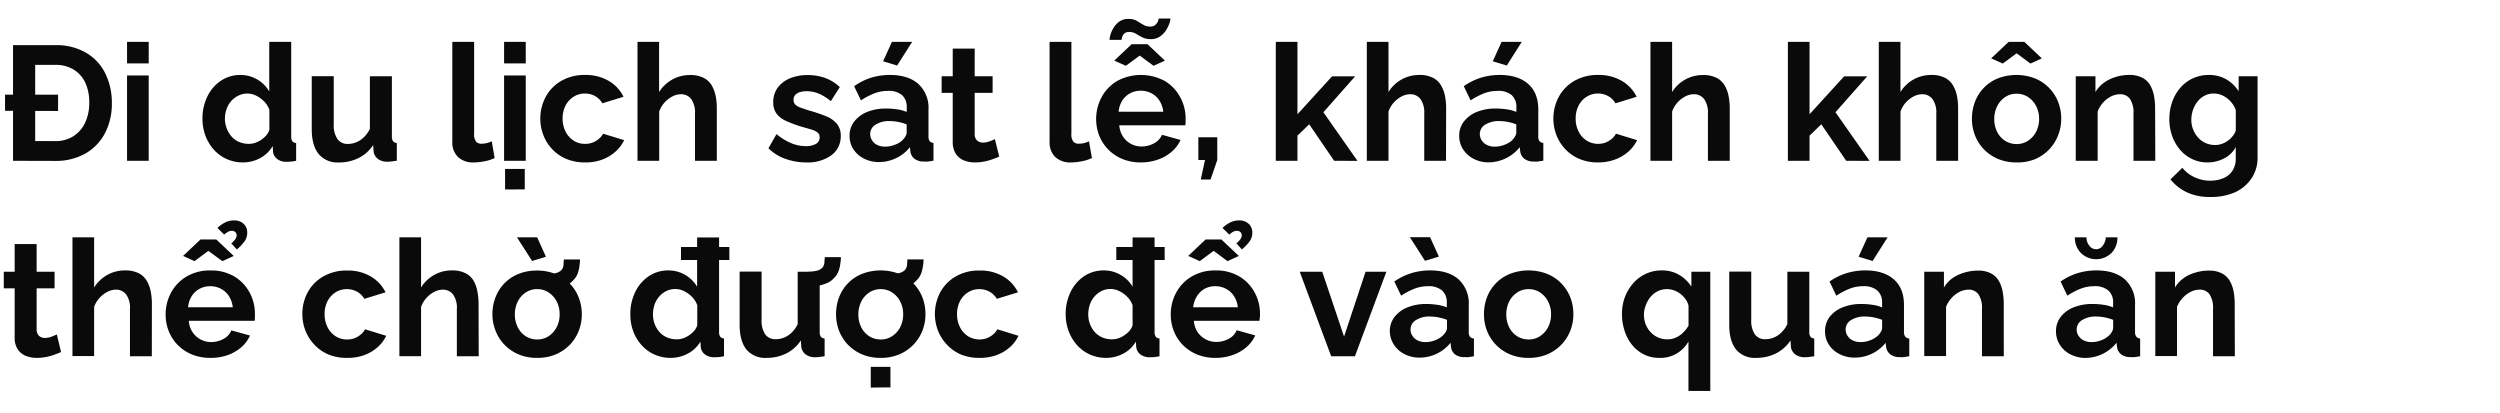 <svg xmlns="http://www.w3.org/2000/svg" viewBox="0 0 660 109"><defs><style>.a{fill:#0a0a0a;}</style></defs><title>Lifestyle</title><path class="a" d="M1.33,29.25V25h14v4.3Zm2.11,13.2V11.92H14.53A15.57,15.57,0,0,1,22.85,14a12.85,12.85,0,0,1,5,5.5,17.37,17.37,0,0,1,1.68,7.68,16.63,16.63,0,0,1-1.87,8.08,13.32,13.32,0,0,1-5.22,5.33,15.89,15.89,0,0,1-7.92,1.89Zm20.12-15.3a12.3,12.3,0,0,0-1-5.23,8.11,8.11,0,0,0-3.07-3.52,9,9,0,0,0-4.91-1.27H9.29V37.25h5.24a8.73,8.73,0,0,0,4.91-1.33,8.52,8.52,0,0,0,3.07-3.61A12.2,12.2,0,0,0,23.56,27.15Z"/><path class="a" d="M33.54,16.74V11.06h5.72v5.68Zm0,25.71V19.92h5.72V42.45Z"/><path class="a" d="M53.45,31.32a13.09,13.09,0,0,1,1.29-5.83,10.4,10.4,0,0,1,3.57-4.17,9.11,9.11,0,0,1,5.2-1.53,8.78,8.78,0,0,1,7.57,4.35V11.06h5.8V36a2.11,2.11,0,0,0,.3,1.29,1.48,1.48,0,0,0,1,.48v4.68a10.92,10.92,0,0,1-2.45.26A3.85,3.85,0,0,1,73.21,42a2.78,2.78,0,0,1-1.14-2L72,38.54a8.44,8.44,0,0,1-3.37,3.23,9.52,9.52,0,0,1-4.45,1.11A10.4,10.4,0,0,1,59.88,42a10,10,0,0,1-3.4-2.46,11.67,11.67,0,0,1-2.24-3.7A12.77,12.77,0,0,1,53.45,31.32Zm17.67,2.91V29a6,6,0,0,0-1.37-2.2,8,8,0,0,0-2.11-1.54,5.27,5.27,0,0,0-4.73,0A6.1,6.1,0,0,0,61,26.72a6.59,6.59,0,0,0-1.21,2.13,7.92,7.92,0,0,0-.41,2.55A7,7,0,0,0,59.9,34a6.61,6.61,0,0,0,1.29,2.1,5.41,5.41,0,0,0,2,1.4,6.42,6.42,0,0,0,2.49.48,5.37,5.37,0,0,0,1.68-.27,7.41,7.41,0,0,0,1.57-.78,7.24,7.24,0,0,0,1.35-1.18A4,4,0,0,0,71.12,34.23Z"/><path class="a" d="M82.3,34.11v-14h5.81v12.7a6.53,6.53,0,0,0,.94,3.85A3.25,3.25,0,0,0,91.85,38a6,6,0,0,0,2.21-.44,6.32,6.32,0,0,0,2-1.33A7.48,7.48,0,0,0,97.65,34V20.14h5.81V36a2.11,2.11,0,0,0,.3,1.28,1.45,1.45,0,0,0,1,.47v4.68c-.57.09-1.05.15-1.44.2a10.39,10.39,0,0,1-1,.06A4.05,4.05,0,0,1,99.82,42a3,3,0,0,1-1.18-1.92l-.13-1.79a9.76,9.76,0,0,1-3.85,3.43,11.51,11.51,0,0,1-5.22,1.17,6.46,6.46,0,0,1-5.31-2.23Q82.3,38.41,82.3,34.11Z"/><path class="a" d="M119.41,11.06h5.76v24.2a3.15,3.15,0,0,0,.52,2.14,1.8,1.8,0,0,0,1.37.54,6.61,6.61,0,0,0,1.49-.17,5.78,5.78,0,0,0,1.27-.48l.77,4.43a10.76,10.76,0,0,1-2.69.86,14.65,14.65,0,0,1-2.82.3,5.78,5.78,0,0,1-4.19-1.44,5.42,5.42,0,0,1-1.48-4.08Z"/><path class="a" d="M133.08,16.74V11.06h5.72v5.68Zm0,25.71V19.92h5.72V42.45Zm.26,7.57V44.6h5.2V50Z"/><path class="a" d="M154.54,42.88a12.73,12.73,0,0,1-5-.91,10.92,10.92,0,0,1-3.72-2.55,11.37,11.37,0,0,1-2.36-3.72,12.22,12.22,0,0,1,.6-10.12,10.74,10.74,0,0,1,4.09-4.21,12.17,12.17,0,0,1,6.32-1.58,11.85,11.85,0,0,1,6.27,1.59,9.81,9.81,0,0,1,3.87,4.17l-5.59,1.72a5.06,5.06,0,0,0-1.93-1.91,5.55,5.55,0,0,0-2.71-.67,5.45,5.45,0,0,0-2.92.83,5.92,5.92,0,0,0-2.13,2.3,7.27,7.27,0,0,0-.8,3.5,7.38,7.38,0,0,0,.8,3.46,6,6,0,0,0,2.13,2.36,5.43,5.43,0,0,0,3,.84,5.49,5.49,0,0,0,2-.34,5.92,5.92,0,0,0,1.66-1,4.09,4.09,0,0,0,1.09-1.35L164.77,37a9.36,9.36,0,0,1-2.25,3A11,11,0,0,1,159,42.13,12.7,12.7,0,0,1,154.54,42.88Z"/><path class="a" d="M189.24,42.45h-5.76V30a6.15,6.15,0,0,0-1-3.85,3.36,3.36,0,0,0-2.78-1.27,4.91,4.91,0,0,0-2.19.58,7.32,7.32,0,0,0-2.08,1.62,6.92,6.92,0,0,0-1.4,2.37v13H168.3V11.06H174V24.3A9.56,9.56,0,0,1,177.48,21a9.43,9.43,0,0,1,4.67-1.19,7.72,7.72,0,0,1,3.59.73,5.24,5.24,0,0,1,2.15,2,8.89,8.89,0,0,1,1.05,2.83,16.7,16.7,0,0,1,.3,3.17Z"/><path class="a" d="M212.89,42.88a16.35,16.35,0,0,1-5.53-.94,11.84,11.84,0,0,1-4.49-2.8L205,35.4a15,15,0,0,0,3.91,2.41,10.05,10.05,0,0,0,3.78.77,5.34,5.34,0,0,0,2.69-.58,1.86,1.86,0,0,0,1-1.74,1.53,1.53,0,0,0-.56-1.29,4.93,4.93,0,0,0-1.61-.77c-.7-.21-1.55-.46-2.56-.74a32.21,32.21,0,0,1-4.15-1.55A6.42,6.42,0,0,1,205,30a4.88,4.88,0,0,1-.86-3,6.33,6.33,0,0,1,1.14-3.8,7.56,7.56,0,0,1,3.18-2.49,12,12,0,0,1,4.79-.89,13.72,13.72,0,0,1,4.56.75A11.17,11.17,0,0,1,221.71,23l-2.37,3.7a13,13,0,0,0-3.22-2,8.48,8.48,0,0,0-3.14-.62,6.6,6.6,0,0,0-1.7.21A2.87,2.87,0,0,0,210,25a1.84,1.84,0,0,0-.5,1.38,1.69,1.69,0,0,0,.45,1.22,3.78,3.78,0,0,0,1.38.81c.62.22,1.37.48,2.26.76a40.69,40.69,0,0,1,4.56,1.54,7.18,7.18,0,0,1,2.81,2,4.91,4.91,0,0,1,1,3.22A6.12,6.12,0,0,1,219.47,41,10.64,10.64,0,0,1,212.89,42.88Z"/><path class="a" d="M224.28,35.87a6.08,6.08,0,0,1,1.23-3.78,8.16,8.16,0,0,1,3.4-2.53,13.08,13.08,0,0,1,5.05-.91,18.81,18.81,0,0,1,2.88.22,10.08,10.08,0,0,1,2.54.68V28.31a4.14,4.14,0,0,0-1.25-3.21A5.38,5.38,0,0,0,234.39,24a9.88,9.88,0,0,0-3.57.65,19.46,19.46,0,0,0-3.53,1.85l-1.8-3.74A16.41,16.41,0,0,1,230,20.5a17.08,17.08,0,0,1,4.93-.71q4.81,0,7.5,2.36a8.54,8.54,0,0,1,2.69,6.8V36a2,2,0,0,0,.32,1.27,1.57,1.57,0,0,0,1,.47v4.68l-1.39.22a4.39,4.39,0,0,1-1.06,0,3.93,3.93,0,0,1-2.6-.75,3,3,0,0,1-1.05-1.87l-.13-1.16a10.25,10.25,0,0,1-3.7,2.92,10.35,10.35,0,0,1-4.47,1,8.57,8.57,0,0,1-4-.93,7.23,7.23,0,0,1-2.8-2.53A6.5,6.5,0,0,1,224.28,35.87Zm14,1.08a3.58,3.58,0,0,0,.78-1,2,2,0,0,0,.3-.93V32.84a12.73,12.73,0,0,0-4.52-.88,6.64,6.64,0,0,0-3.67.94,2.86,2.86,0,0,0-1.44,2.5,3,3,0,0,0,.47,1.61,3.32,3.32,0,0,0,1.35,1.24,4.61,4.61,0,0,0,2.17.46,6.64,6.64,0,0,0,2.54-.5A6.06,6.06,0,0,0,238.3,37ZM236.84,17.3l-3.7-1.12,2.32-5.12h5.34Z"/><path class="a" d="M263.8,41.34c-.51.23-1.11.46-1.78.7a15,15,0,0,1-2.2.61,12.71,12.71,0,0,1-2.38.23,7.67,7.67,0,0,1-3-.55,4.6,4.6,0,0,1-2.13-1.77,5.71,5.71,0,0,1-.79-3.17V24.52h-2.93V20.14h2.93V12.83h5.8v7.31h4.73v4.38h-4.73V35.43a2.23,2.23,0,0,0,.65,1.68,2.25,2.25,0,0,0,1.54.53,4.73,4.73,0,0,0,1.72-.33,15,15,0,0,0,1.42-.58Z"/><path class="a" d="M277.09,11.06h5.76v24.2a3.15,3.15,0,0,0,.52,2.14,1.8,1.8,0,0,0,1.37.54,6.45,6.45,0,0,0,1.48-.17,5.42,5.42,0,0,0,1.27-.48l.78,4.43a10.89,10.89,0,0,1-2.69.86,14.73,14.73,0,0,1-2.82.3,5.78,5.78,0,0,1-4.19-1.44,5.42,5.42,0,0,1-1.48-4.08Z"/><path class="a" d="M301.21,42.88a12.58,12.58,0,0,1-4.9-.91,11.09,11.09,0,0,1-6.11-6.14,12.25,12.25,0,0,1,.63-10.19,11,11,0,0,1,4.08-4.25,13.24,13.24,0,0,1,12.62,0,11,11,0,0,1,4,4.19A11.64,11.64,0,0,1,313,31.25c0,.37,0,.72,0,1s-.06.61-.09.83H295.49a6.1,6.1,0,0,0,1,3A5.73,5.73,0,0,0,298.61,38a6,6,0,0,0,2.77.67,6.71,6.71,0,0,0,3.29-.84,4.45,4.45,0,0,0,2.09-2.25l4.9,1.37a9.08,9.08,0,0,1-2.28,3.06,11,11,0,0,1-3.57,2.08A13.41,13.41,0,0,1,301.21,42.88Zm2.58-32.55a4.71,4.71,0,0,1-2.21-.47c-.62-.32-1.19-.63-1.7-.95a3.29,3.29,0,0,0-1.72-.47,1.85,1.85,0,0,0-1.38.45,2.2,2.2,0,0,0-.56,1,4.83,4.83,0,0,0-.13.64h-3.18a5.64,5.64,0,0,1,.24-1.31A6.86,6.86,0,0,1,294,7.32a5.43,5.43,0,0,1,1.57-1.67A4,4,0,0,1,297.94,5a4.23,4.23,0,0,1,2.19.51l1.66,1a3.39,3.39,0,0,0,1.83.5,1.93,1.93,0,0,0,1.48-.52,2.56,2.56,0,0,0,.65-1,3.82,3.82,0,0,0,.15-.6H309A4.89,4.89,0,0,1,308.78,6a8.54,8.54,0,0,1-.86,1.85,5.9,5.9,0,0,1-1.61,1.74A4.2,4.2,0,0,1,303.79,10.33ZM294.16,16l4.6-4.34h4.17l4.6,4.34-3,1.37-3.65-2.7-3.66,2.7Zm1.16,13.5H307.1a6.52,6.52,0,0,0-1-2.92,5.51,5.51,0,0,0-2.08-1.93,5.9,5.9,0,0,0-2.88-.7,5.7,5.7,0,0,0-2.82.7,5.53,5.53,0,0,0-2.06,1.93A6.52,6.52,0,0,0,295.32,29.51Z"/><path class="a" d="M317,47.4l1.12-5.16h-1.76v-6h5v6l-1.77,5.16Z"/><path class="a" d="M352.21,42.45l-6.58-9.64-3.1,3v6.65h-5.72V11.06h5.72v19.1l9.12-10h6.1l-8.38,9.47,9,12.84Z"/><path class="a" d="M381.75,42.45H376V30a6.08,6.08,0,0,0-1-3.85,3.32,3.32,0,0,0-2.77-1.27,4.85,4.85,0,0,0-2.19.58,7.36,7.36,0,0,0-2.09,1.62,7.06,7.06,0,0,0-1.39,2.37v13h-5.72V11.06h5.72V24.3a9.43,9.43,0,0,1,8.12-4.51,7.69,7.69,0,0,1,3.59.73,5.18,5.18,0,0,1,2.15,2,8.91,8.91,0,0,1,1.06,2.83,16.7,16.7,0,0,1,.3,3.17Z"/><path class="a" d="M385.23,35.87a6.08,6.08,0,0,1,1.23-3.78,8.13,8.13,0,0,1,3.39-2.53,13.13,13.13,0,0,1,5.06-.91,19,19,0,0,1,2.88.22,9.88,9.88,0,0,1,2.53.68V28.31a4.13,4.13,0,0,0-1.24-3.21A5.41,5.41,0,0,0,395.33,24a9.78,9.78,0,0,0-3.56.65,19.14,19.14,0,0,0-3.53,1.85l-1.81-3.74A16.6,16.6,0,0,1,391,20.5a17,17,0,0,1,4.92-.71c3.21,0,5.72.79,7.51,2.36s2.68,3.83,2.68,6.8V36a1.93,1.93,0,0,0,.33,1.27,1.52,1.52,0,0,0,1,.47v4.68l-1.4.22a4.29,4.29,0,0,1-1.05,0,3.92,3.92,0,0,1-2.6-.75,3,3,0,0,1-1.05-1.87l-.13-1.16a10.62,10.62,0,0,1-8.17,4,8.54,8.54,0,0,1-4-.93,7.16,7.16,0,0,1-2.8-2.53A6.5,6.5,0,0,1,385.23,35.87Zm14,1.08a3.74,3.74,0,0,0,.77-1,2,2,0,0,0,.3-.93V32.84a12.11,12.11,0,0,0-2.23-.65,12.58,12.58,0,0,0-2.28-.23,6.68,6.68,0,0,0-3.68.94,2.88,2.88,0,0,0-1.44,2.5,3.07,3.07,0,0,0,.47,1.61,3.41,3.41,0,0,0,1.36,1.24,4.61,4.61,0,0,0,2.17.46,6.64,6.64,0,0,0,2.54-.5A6.17,6.17,0,0,0,399.25,37ZM397.79,17.3l-3.7-1.12,2.32-5.12h5.33Z"/><path class="a" d="M422,42.88a12.65,12.65,0,0,1-5-.91,10.82,10.82,0,0,1-3.72-2.55,11.4,11.4,0,0,1-2.37-3.72,12.22,12.22,0,0,1,.6-10.12,10.74,10.74,0,0,1,4.09-4.21,12.2,12.2,0,0,1,6.32-1.58,11.91,11.91,0,0,1,6.28,1.59,9.81,9.81,0,0,1,3.87,4.17l-5.59,1.72a5.15,5.15,0,0,0-1.94-1.91,5.53,5.53,0,0,0-2.71-.67,5.45,5.45,0,0,0-2.92.83,5.92,5.92,0,0,0-2.13,2.3,7.27,7.27,0,0,0-.8,3.5,7.38,7.38,0,0,0,.8,3.46,6,6,0,0,0,2.13,2.36,5.75,5.75,0,0,0,4.94.5,5.65,5.65,0,0,0,1.66-1,4.12,4.12,0,0,0,1.1-1.35L432.19,37a9.39,9.39,0,0,1-2.26,3,11,11,0,0,1-3.48,2.08A12.79,12.79,0,0,1,422,42.88Z"/><path class="a" d="M456.65,42.45h-5.76V30a6.15,6.15,0,0,0-1-3.85,3.34,3.34,0,0,0-2.77-1.27,4.92,4.92,0,0,0-2.2.58,7.32,7.32,0,0,0-2.08,1.62,7.08,7.08,0,0,0-1.4,2.37v13h-5.72V11.06h5.72V24.3A9.56,9.56,0,0,1,444.89,21a9.46,9.46,0,0,1,4.67-1.19,7.69,7.69,0,0,1,3.59.73,5.18,5.18,0,0,1,2.15,2,8.89,8.89,0,0,1,1.05,2.83,16.7,16.7,0,0,1,.3,3.17Z"/><path class="a" d="M487.4,42.45l-6.58-9.64-3.1,3v6.65H472V11.06h5.72v19.1l9.12-10h6.1l-8.38,9.47,9,12.84Z"/><path class="a" d="M516.94,42.45h-5.76V30a6.15,6.15,0,0,0-1-3.85,3.36,3.36,0,0,0-2.78-1.27,4.85,4.85,0,0,0-2.19.58,7.36,7.36,0,0,0-2.09,1.62,7.06,7.06,0,0,0-1.39,2.37v13H496V11.06h5.72V24.3a9.43,9.43,0,0,1,8.12-4.51,7.69,7.69,0,0,1,3.59.73,5.18,5.18,0,0,1,2.15,2,8.91,8.91,0,0,1,1.06,2.83,16.7,16.7,0,0,1,.3,3.17Z"/><path class="a" d="M532.38,42.88a12.42,12.42,0,0,1-4.93-.93,11.4,11.4,0,0,1-3.72-2.55,11.08,11.08,0,0,1-2.34-3.68,12,12,0,0,1-.8-4.36,12.44,12.44,0,0,1,.8-4.47,10.75,10.75,0,0,1,6-6.18,13.7,13.7,0,0,1,9.87,0,11,11,0,0,1,6.08,6.18,12,12,0,0,1,.82,4.47,11.65,11.65,0,0,1-.82,4.36A11.19,11.19,0,0,1,537.3,42,12.4,12.4,0,0,1,532.38,42.88Zm-6.71-27.47,4.6-4.35h4.17l4.6,4.35-3,1.37-3.65-2.71-3.66,2.71Zm.81,16a7.42,7.42,0,0,0,.78,3.42,5.74,5.74,0,0,0,2.13,2.36,5.56,5.56,0,0,0,3,.84,5.39,5.39,0,0,0,3-.86,6.32,6.32,0,0,0,2.13-2.36,7.25,7.25,0,0,0,.8-3.44,7.14,7.14,0,0,0-.8-3.4,6.24,6.24,0,0,0-2.13-2.36,5.38,5.38,0,0,0-3-.87,5.32,5.32,0,0,0-3,.87,6.09,6.09,0,0,0-2.1,2.36A7.36,7.36,0,0,0,526.48,31.36Z"/><path class="a" d="M569,42.45h-5.76V30a6.47,6.47,0,0,0-.93-3.89,3.11,3.11,0,0,0-2.64-1.23,5.26,5.26,0,0,0-2.35.58,7.13,7.13,0,0,0-2.1,1.62,7.53,7.53,0,0,0-1.44,2.37v13H548V20.14h5.2V24.3a8.06,8.06,0,0,1,2.19-2.42,10.21,10.21,0,0,1,3.06-1.53,11.89,11.89,0,0,1,3.69-.56,7.07,7.07,0,0,1,3.46.75,5,5,0,0,1,2.07,2,9.25,9.25,0,0,1,1,2.82,18.3,18.3,0,0,1,.28,3.13Z"/><path class="a" d="M582.81,42.88a9.3,9.3,0,0,1-4.1-.9,9.63,9.63,0,0,1-3.21-2.48,11.51,11.51,0,0,1-2.06-3.64,13,13,0,0,1-.73-4.39,13.56,13.56,0,0,1,.75-4.57,11.6,11.6,0,0,1,2.15-3.73,9.71,9.71,0,0,1,3.31-2.49,10,10,0,0,1,4.24-.89,9,9,0,0,1,4.6,1.16A9.81,9.81,0,0,1,591,24.09V20.14h5V41.45a9.79,9.79,0,0,1-1.64,5.7A10.45,10.45,0,0,1,590,50.78,15.53,15.53,0,0,1,583.54,52a14.26,14.26,0,0,1-6.19-1.22A12.54,12.54,0,0,1,573,47.36l3.14-3.06a9,9,0,0,0,3.24,2.5,9.84,9.84,0,0,0,4.15.9,8.81,8.81,0,0,0,3.36-.63,5.3,5.3,0,0,0,2.45-1.94,6,6,0,0,0,.9-3.45V38.84a7.22,7.22,0,0,1-3.12,3A9.31,9.31,0,0,1,582.81,42.88Zm1.94-4.6a5.4,5.4,0,0,0,1.83-.3,6.29,6.29,0,0,0,1.56-.82,5.79,5.79,0,0,0,1.29-1.23,4.67,4.67,0,0,0,.82-1.49V29.09a6.44,6.44,0,0,0-1.4-2.32,6.58,6.58,0,0,0-2.06-1.54,5.5,5.5,0,0,0-2.39-.54,5.07,5.07,0,0,0-2.38.57,5.48,5.48,0,0,0-1.87,1.55,7.68,7.68,0,0,0-1.21,2.24,8.13,8.13,0,0,0-.43,2.59,6.79,6.79,0,0,0,.5,2.59,7.16,7.16,0,0,0,1.33,2.13,5.69,5.69,0,0,0,2,1.43A6.07,6.07,0,0,0,584.75,38.28Z"/><path class="a" d="M16.12,92.94c-.51.23-1.11.46-1.78.71a15.79,15.79,0,0,1-2.19.6,12.82,12.82,0,0,1-2.39.23,7.67,7.67,0,0,1-3-.55,4.63,4.63,0,0,1-2.12-1.77A5.62,5.62,0,0,1,3.87,89V76.12H1V71.74H3.87V64.43h5.8v7.31h4.74v4.38H9.67V87a2.26,2.26,0,0,0,.65,1.68,2.28,2.28,0,0,0,1.55.53,5,5,0,0,0,1.72-.32c.57-.22,1-.41,1.42-.59Z"/><path class="a" d="M40.08,94.05H34.31V81.59a6.09,6.09,0,0,0-1-3.85,3.32,3.32,0,0,0-2.77-1.27,4.85,4.85,0,0,0-2.19.58,7.36,7.36,0,0,0-2.09,1.62A7.08,7.08,0,0,0,24.85,81v13H19.13V62.66h5.72V75.9a9.59,9.59,0,0,1,3.47-3.32A9.39,9.39,0,0,1,33,71.39a7.69,7.69,0,0,1,3.59.73,5.18,5.18,0,0,1,2.15,2,8.89,8.89,0,0,1,1.05,2.83,16.7,16.7,0,0,1,.31,3.17Z"/><path class="a" d="M55.56,94.48a12.67,12.67,0,0,1-4.91-.91,11.14,11.14,0,0,1-3.74-2.51,11,11,0,0,1-2.36-3.63,11.64,11.64,0,0,1-.82-4.38,12,12,0,0,1,1.44-5.81A11,11,0,0,1,49.26,73a12,12,0,0,1,6.34-1.6A11.91,11.91,0,0,1,61.88,73a11.07,11.07,0,0,1,4,4.2,11.68,11.68,0,0,1,1.42,5.66c0,.37,0,.72,0,1s-.05.61-.08.83H49.84a6.1,6.1,0,0,0,1,3A5.8,5.8,0,0,0,53,89.64a6,6,0,0,0,2.78.67A6.74,6.74,0,0,0,59,89.47a4.39,4.39,0,0,0,2.08-2.25L66,88.59a8.92,8.92,0,0,1-2.27,3.06,11.26,11.26,0,0,1-3.57,2.08A13.41,13.41,0,0,1,55.56,94.48ZM48.33,67.57l4.6-4.35H57.1l4.6,4.35-3,1.37L55,66.23l-3.66,2.71Zm1.33,13.54H61.45a6.65,6.65,0,0,0-1-2.92,5.53,5.53,0,0,0-2.09-1.93,5.9,5.9,0,0,0-2.88-.7,5.66,5.66,0,0,0-2.81.7,5.55,5.55,0,0,0-2.07,1.93A6.65,6.65,0,0,0,49.66,81.11Zm9.51-19.18L57.4,60.17a8.77,8.77,0,0,1,2.11-1.48,5.11,5.11,0,0,1,2.24-.5,3.5,3.5,0,0,1,2.6.93,3.08,3.08,0,0,1,.92,2.25,4,4,0,0,1-.66,2.28,11.74,11.74,0,0,1-2.09,2.2l-1.46-1.6a5.41,5.41,0,0,0,1.07-1.11,1.88,1.88,0,0,0,.35-1,1.18,1.18,0,0,0-.35-.86,1.25,1.25,0,0,0-.9-.34,2,2,0,0,0-1,.24A7.09,7.09,0,0,0,59.17,61.93Z"/><path class="a" d="M91.67,94.48a12.68,12.68,0,0,1-5-.91A10.82,10.82,0,0,1,83,91a11.56,11.56,0,0,1-2.37-3.72,12,12,0,0,1-.81-4.38,11.85,11.85,0,0,1,1.42-5.74A10.65,10.65,0,0,1,85.31,73a12.2,12.2,0,0,1,6.32-1.58A11.89,11.89,0,0,1,97.91,73a9.81,9.81,0,0,1,3.87,4.17l-5.59,1.72A5.08,5.08,0,0,0,94.25,77a5.51,5.51,0,0,0-2.7-.67,5.45,5.45,0,0,0-2.93.83,5.92,5.92,0,0,0-2.13,2.3,7.26,7.26,0,0,0-.79,3.5,7.38,7.38,0,0,0,.79,3.46,6,6,0,0,0,2.13,2.36,5.46,5.46,0,0,0,3,.84,5.57,5.57,0,0,0,2-.34,5.73,5.73,0,0,0,1.65-1,4.12,4.12,0,0,0,1.1-1.35l5.59,1.72a9.39,9.39,0,0,1-2.26,3,11,11,0,0,1-3.48,2.08A12.76,12.76,0,0,1,91.67,94.48Z"/><path class="a" d="M126.38,94.05h-5.77V81.59a6.09,6.09,0,0,0-1-3.85,3.34,3.34,0,0,0-2.77-1.27,4.85,4.85,0,0,0-2.19.58,7.36,7.36,0,0,0-2.09,1.62,7.08,7.08,0,0,0-1.4,2.37v13h-5.72V62.66h5.72V75.9a9.59,9.59,0,0,1,3.47-3.32,9.39,9.39,0,0,1,4.66-1.19,7.69,7.69,0,0,1,3.59.73,5.18,5.18,0,0,1,2.15,2,8.89,8.89,0,0,1,1,2.83,16.7,16.7,0,0,1,.31,3.17Z"/><path class="a" d="M141.81,94.48a12.4,12.4,0,0,1-4.92-.93A11.4,11.4,0,0,1,133.17,91a11.08,11.08,0,0,1-2.34-3.68A11.84,11.84,0,0,1,130,83a12.23,12.23,0,0,1,.8-4.47,10.75,10.75,0,0,1,6-6.18,12.59,12.59,0,0,1,4.9-.92,12.73,12.73,0,0,1,5,.92,11.21,11.21,0,0,1,3.72,2.51,11,11,0,0,1,2.36,3.67,12.24,12.24,0,0,1,.82,4.47,11.85,11.85,0,0,1-.82,4.36A11.3,11.3,0,0,1,150.46,91a11.62,11.62,0,0,1-3.72,2.55A12.42,12.42,0,0,1,141.81,94.48ZM135.92,83a7.42,7.42,0,0,0,.78,3.42,5.79,5.79,0,0,0,2.12,2.36,5.58,5.58,0,0,0,3,.84,5.4,5.4,0,0,0,3-.86,6.32,6.32,0,0,0,2.13-2.36,7.24,7.24,0,0,0,.79-3.44,7.14,7.14,0,0,0-.79-3.4,6.24,6.24,0,0,0-2.13-2.36,5.38,5.38,0,0,0-3-.87,5.32,5.32,0,0,0-3,.87,6,6,0,0,0-2.1,2.36A7.36,7.36,0,0,0,135.92,83Zm.56-20.34h5.33l2.32,5.12-3.65,1.12Zm7.78,13.67.09-4a9.73,9.73,0,0,0,2.41-.24,3.15,3.15,0,0,0,1.42-.75,2.38,2.38,0,0,0,.58-1.31c0-.47.07-1,.1-1.53h4.26c0,.63-.08,1.27-.17,1.92a8.8,8.8,0,0,1-.49,1.91,5,5,0,0,1-1.23,1.76,4.59,4.59,0,0,1-1.7,1.23,10.33,10.33,0,0,1-2.45.73A16.1,16.1,0,0,1,144.26,76.29Z"/><path class="a" d="M166.41,82.92a13.09,13.09,0,0,1,1.29-5.83,10.4,10.4,0,0,1,3.57-4.17,9.11,9.11,0,0,1,5.2-1.53,8.77,8.77,0,0,1,7.57,4.3v-13h5.8V87.6a2.11,2.11,0,0,0,.3,1.29,1.48,1.48,0,0,0,1,.48v4.68a10.81,10.81,0,0,1-2.45.26,3.89,3.89,0,0,1-2.55-.72,2.74,2.74,0,0,1-1.14-2l-.09-1.4a8.37,8.37,0,0,1-3.38,3.19,9.57,9.57,0,0,1-4.45,1.1,10.38,10.38,0,0,1-4.27-.87,10,10,0,0,1-3.4-2.46,11.67,11.67,0,0,1-2.24-3.7A12.77,12.77,0,0,1,166.41,82.92Zm17.67,2.93V80.58a6.06,6.06,0,0,0-1.38-2.19,7.75,7.75,0,0,0-2.1-1.53,5.27,5.27,0,0,0-4.73,0A6.1,6.1,0,0,0,174,78.32a6.41,6.41,0,0,0-1.21,2.13,7.92,7.92,0,0,0-.41,2.55,7,7,0,0,0,.48,2.6,6.61,6.61,0,0,0,1.29,2.1,5.45,5.45,0,0,0,2,1.4,6.51,6.51,0,0,0,2.5.48,5.37,5.37,0,0,0,1.68-.27,6.57,6.57,0,0,0,1.57-.78,6.84,6.84,0,0,0,1.35-1.17A4,4,0,0,0,184.08,85.85Zm-4.3-17.21V65.2h12.77v3.44Z"/><path class="a" d="M195.26,85.71v-14h5.8v12.7a6.52,6.52,0,0,0,.95,3.85,3.25,3.25,0,0,0,2.8,1.29,6,6,0,0,0,2.21-.44,6.32,6.32,0,0,0,2-1.33,7.48,7.48,0,0,0,1.57-2.23V71.74h5.81V87.62a2.11,2.11,0,0,0,.3,1.28,1.45,1.45,0,0,0,1,.47v4.68l-1.44.2a10.42,10.42,0,0,1-1.06.06,4,4,0,0,1-2.47-.72,3,3,0,0,1-1.18-1.92l-.13-1.79a9.83,9.83,0,0,1-3.85,3.43,11.51,11.51,0,0,1-5.22,1.17,6.45,6.45,0,0,1-5.31-2.23Q195.26,90,195.26,85.71Zm17.89-10,.08-4a9.68,9.68,0,0,0,2.41-.24,3.1,3.1,0,0,0,1.42-.75,2.32,2.32,0,0,0,.58-1.31c0-.48.08-1,.11-1.53H222c0,.63-.09,1.27-.18,1.91a8.21,8.21,0,0,1-.49,1.92,4.82,4.82,0,0,1-1.23,1.76,4.54,4.54,0,0,1-1.69,1.23,10.41,10.41,0,0,1-2.46.73A17.1,17.1,0,0,1,213.15,75.69Z"/><path class="a" d="M232.5,94.48a12.42,12.42,0,0,1-4.93-.93A11.62,11.62,0,0,1,223.85,91a11.08,11.08,0,0,1-2.34-3.68,12,12,0,0,1-.79-4.36,12.44,12.44,0,0,1,.79-4.47,11,11,0,0,1,2.32-3.67,10.81,10.81,0,0,1,3.72-2.51,13.7,13.7,0,0,1,9.87,0,11,11,0,0,1,3.72,2.51,11.14,11.14,0,0,1,2.37,3.67,12.24,12.24,0,0,1,.81,4.47,11.85,11.85,0,0,1-.81,4.36,11.25,11.25,0,0,1-6.09,6.23A12.4,12.4,0,0,1,232.5,94.48ZM226.61,83a7.54,7.54,0,0,0,.77,3.42,5.88,5.88,0,0,0,2.13,2.36,5.56,5.56,0,0,0,3,.84,5.34,5.34,0,0,0,3-.86,6.32,6.32,0,0,0,2.13-2.36,7.25,7.25,0,0,0,.8-3.44,7.14,7.14,0,0,0-.8-3.4,6.24,6.24,0,0,0-2.13-2.36,5.56,5.56,0,0,0-6,0,6.11,6.11,0,0,0-2.11,2.36A7.48,7.48,0,0,0,226.61,83Zm3.27,19.31V96.85h5.2v5.42Zm5.07-26,.09-4a9.65,9.65,0,0,0,2.4-.24,3.1,3.1,0,0,0,1.42-.75,2.25,2.25,0,0,0,.58-1.31c.05-.47.08-1,.11-1.53h4.26q0,.94-.18,1.92a8.26,8.26,0,0,1-.49,1.91,4.79,4.79,0,0,1-1.22,1.76,4.67,4.67,0,0,1-1.7,1.23,10.33,10.33,0,0,1-2.45.73A16.26,16.26,0,0,1,235,76.29Z"/><path class="a" d="M258.64,94.48a12.73,12.73,0,0,1-5-.91A10.88,10.88,0,0,1,250,91a11.24,11.24,0,0,1-2.37-3.72,12.22,12.22,0,0,1,.6-10.12A10.74,10.74,0,0,1,252.28,73a12.17,12.17,0,0,1,6.32-1.58A11.91,11.91,0,0,1,264.88,73a9.87,9.87,0,0,1,3.87,4.17l-5.59,1.72A5.15,5.15,0,0,0,261.22,77a5.53,5.53,0,0,0-2.71-.67,5.45,5.45,0,0,0-2.92.83,5.92,5.92,0,0,0-2.13,2.3,7.27,7.27,0,0,0-.8,3.5,7.38,7.38,0,0,0,.8,3.46,6,6,0,0,0,2.13,2.36,5.75,5.75,0,0,0,4.94.5,5.65,5.65,0,0,0,1.66-1,4.12,4.12,0,0,0,1.1-1.35l5.59,1.72a9.39,9.39,0,0,1-2.26,3,11,11,0,0,1-3.49,2.08A12.7,12.7,0,0,1,258.64,94.48Z"/><path class="a" d="M281.34,82.92a13.09,13.09,0,0,1,1.29-5.83,10.48,10.48,0,0,1,3.57-4.17,9.14,9.14,0,0,1,5.21-1.53,8.61,8.61,0,0,1,4.47,1.21A8.47,8.47,0,0,1,299,75.69v-13h5.81V87.6a2.11,2.11,0,0,0,.3,1.29,1.46,1.46,0,0,0,1,.48v4.68a10.86,10.86,0,0,1-2.45.26,3.94,3.94,0,0,1-2.56-.72,2.81,2.81,0,0,1-1.14-2l-.08-1.4a8.37,8.37,0,0,1-3.38,3.19,9.6,9.6,0,0,1-4.45,1.1,10.43,10.43,0,0,1-4.28-.87,10.05,10.05,0,0,1-3.39-2.46,11.67,11.67,0,0,1-2.24-3.7A12.77,12.77,0,0,1,281.34,82.92ZM299,85.85V80.58a6.06,6.06,0,0,0-1.38-2.19,7.64,7.64,0,0,0-2.11-1.53,5.19,5.19,0,0,0-2.32-.57,5.31,5.31,0,0,0-2.41.55,6.22,6.22,0,0,0-1.87,1.48,6.39,6.39,0,0,0-1.2,2.13,7.92,7.92,0,0,0-.41,2.55,7.19,7.19,0,0,0,.47,2.6,7,7,0,0,0,1.29,2.1,5.58,5.58,0,0,0,2,1.4,6.51,6.51,0,0,0,2.5.48,5.26,5.26,0,0,0,1.67-.27,6.22,6.22,0,0,0,1.57-.78,6.9,6.9,0,0,0,1.36-1.17A4,4,0,0,0,299,85.85Zm-4.3-17.21V65.2h12.77v3.44Z"/><path class="a" d="M320.9,94.48a12.62,12.62,0,0,1-4.9-.91,11.14,11.14,0,0,1-3.74-2.51,11,11,0,0,1-2.36-3.63,11.64,11.64,0,0,1-.82-4.38,12,12,0,0,1,1.44-5.81A11,11,0,0,1,314.6,73a12,12,0,0,1,6.35-1.6,11.85,11.85,0,0,1,6.27,1.6,11,11,0,0,1,4,4.2,11.68,11.68,0,0,1,1.42,5.66c0,.37,0,.72-.05,1s-.06.61-.08.83H315.18a6.1,6.1,0,0,0,1,3,5.8,5.8,0,0,0,2.15,1.91,6,6,0,0,0,2.78.67,6.74,6.74,0,0,0,3.29-.84,4.39,4.39,0,0,0,2.08-2.25l4.9,1.37a8.83,8.83,0,0,1-2.28,3.06,11,11,0,0,1-3.57,2.08A13.37,13.37,0,0,1,320.9,94.48Zm-7.22-26.91,4.6-4.35h4.17l4.6,4.35-3,1.37-3.65-2.71-3.66,2.71ZM315,81.11h11.78a6.52,6.52,0,0,0-1-2.92,5.53,5.53,0,0,0-2.09-1.93,5.9,5.9,0,0,0-2.88-.7,5.73,5.73,0,0,0-2.82.7A5.6,5.6,0,0,0,316,78.19,6.65,6.65,0,0,0,315,81.11Zm9.51-19.18-1.77-1.76a8.77,8.77,0,0,1,2.11-1.48,5.11,5.11,0,0,1,2.24-.5,3.52,3.52,0,0,1,2.6.93,3.08,3.08,0,0,1,.92,2.25,4,4,0,0,1-.66,2.28,11.74,11.74,0,0,1-2.09,2.2l-1.46-1.6a5.41,5.41,0,0,0,1.07-1.11,1.88,1.88,0,0,0,.35-1,1.18,1.18,0,0,0-.35-.86,1.25,1.25,0,0,0-.9-.34,2,2,0,0,0-1,.24A7.09,7.09,0,0,0,324.52,61.93Z"/><path class="a" d="M351.43,94.05l-8.3-22.31h5.94l5.76,17.12,5.68-17.12H366l-8.3,22.31Z"/><path class="a" d="M366.91,87.47a6.08,6.08,0,0,1,1.23-3.78,8.16,8.16,0,0,1,3.4-2.53,13.08,13.08,0,0,1,5-.91,18.81,18.81,0,0,1,2.88.22,10.08,10.08,0,0,1,2.54.68V79.91a4.14,4.14,0,0,0-1.25-3.21A5.38,5.38,0,0,0,377,75.56a9.88,9.88,0,0,0-3.57.65,19.46,19.46,0,0,0-3.53,1.85l-1.8-3.74a16.41,16.41,0,0,1,4.53-2.22,17.08,17.08,0,0,1,4.93-.71q4.82,0,7.5,2.36a8.54,8.54,0,0,1,2.69,6.8v7.08a2,2,0,0,0,.32,1.27,1.57,1.57,0,0,0,1.05.47v4.68l-1.39.22a4.39,4.39,0,0,1-1.06,0,3.93,3.93,0,0,1-2.6-.75,3,3,0,0,1-1-1.87l-.13-1.16a10.25,10.25,0,0,1-3.7,2.92,10.35,10.35,0,0,1-4.47,1,8.57,8.57,0,0,1-4-.93,7.23,7.23,0,0,1-2.8-2.53A6.5,6.5,0,0,1,366.91,87.47Zm5.29-24.85h5.34l2.32,5.12-3.66,1.12Zm8.73,25.93a3.78,3.78,0,0,0,.78-1,2,2,0,0,0,.3-.93V84.44a12.73,12.73,0,0,0-4.52-.88,6.64,6.64,0,0,0-3.67.94,2.86,2.86,0,0,0-1.44,2.5,3,3,0,0,0,.47,1.61,3.32,3.32,0,0,0,1.35,1.24,4.61,4.61,0,0,0,2.17.46,6.64,6.64,0,0,0,2.54-.5A6.06,6.06,0,0,0,380.93,88.55Z"/><path class="a" d="M403.55,94.48a12.33,12.33,0,0,1-4.92-.93A11.4,11.4,0,0,1,394.91,91a11,11,0,0,1-2.35-3.68,12,12,0,0,1-.79-4.36,12.44,12.44,0,0,1,.79-4.47,11,11,0,0,1,2.32-3.67,10.81,10.81,0,0,1,3.72-2.51,13.7,13.7,0,0,1,9.87,0,11,11,0,0,1,3.72,2.51,11.14,11.14,0,0,1,2.37,3.67,12.24,12.24,0,0,1,.81,4.47,11.85,11.85,0,0,1-.81,4.36,11.25,11.25,0,0,1-6.09,6.23A12.37,12.37,0,0,1,403.55,94.48ZM397.66,83a7.54,7.54,0,0,0,.77,3.42,5.88,5.88,0,0,0,2.13,2.36,5.56,5.56,0,0,0,3,.84,5.4,5.4,0,0,0,3-.86,6.38,6.38,0,0,0,2.12-2.36,7.25,7.25,0,0,0,.8-3.44,7.14,7.14,0,0,0-.8-3.4,6.3,6.3,0,0,0-2.12-2.36,5.41,5.41,0,0,0-3-.87,5.32,5.32,0,0,0-3,.87,6.11,6.11,0,0,0-2.11,2.36A7.48,7.48,0,0,0,397.66,83Z"/><path class="a" d="M438,94.48a8.71,8.71,0,0,1-3.95-.89,9.42,9.42,0,0,1-3.14-2.49,11.18,11.18,0,0,1-2-3.72,14,14,0,0,1-.71-4.51,12.34,12.34,0,0,1,.79-4.48,11.73,11.73,0,0,1,2.22-3.66,9.88,9.88,0,0,1,7.52-3.34,8.79,8.79,0,0,1,4.56,1.17,9.74,9.74,0,0,1,3.23,3.09V71.74h5v31.47h-5.77V90.15A8.43,8.43,0,0,1,438,94.48Zm2.15-4.9a5.43,5.43,0,0,0,2.28-.46,6.13,6.13,0,0,0,1.85-1.26A9.24,9.24,0,0,0,445.77,86V80.71A4.83,4.83,0,0,0,445,79a6.93,6.93,0,0,0-1.38-1.43,6.11,6.11,0,0,0-1.7-.92,5.43,5.43,0,0,0-1.8-.32,5.5,5.5,0,0,0-2.47.55,5.91,5.91,0,0,0-1.9,1.5,7.28,7.28,0,0,0-1.24,2.15A7.1,7.1,0,0,0,434,83a6.88,6.88,0,0,0,.79,3.33A6.28,6.28,0,0,0,437,88.7,5.76,5.76,0,0,0,440.18,89.58Z"/><path class="a" d="M456.52,85.71v-14h5.81v12.7a6.45,6.45,0,0,0,.95,3.85,3.24,3.24,0,0,0,2.79,1.29,6,6,0,0,0,2.22-.44,6.32,6.32,0,0,0,2-1.33,7.66,7.66,0,0,0,1.57-2.23V71.74h5.8V87.62a2.11,2.11,0,0,0,.3,1.28,1.47,1.47,0,0,0,1,.47v4.68c-.57.09-1.05.15-1.44.2a10.24,10.24,0,0,1-1.05.06,4,4,0,0,1-2.47-.72,3,3,0,0,1-1.19-1.92l-.12-1.79a9.9,9.9,0,0,1-3.85,3.43,11.58,11.58,0,0,1-5.23,1.17,6.46,6.46,0,0,1-5.31-2.23Q456.52,90,456.52,85.71Z"/><path class="a" d="M481.81,87.47A6.13,6.13,0,0,1,483,83.69a8.16,8.16,0,0,1,3.4-2.53,13.12,13.12,0,0,1,5.05-.91,18.81,18.81,0,0,1,2.88.22,10,10,0,0,1,2.54.68V79.91a4.1,4.1,0,0,0-1.25-3.21,5.36,5.36,0,0,0-3.74-1.14,9.88,9.88,0,0,0-3.57.65,19.4,19.4,0,0,0-3.52,1.85L483,74.32a16.46,16.46,0,0,1,4.54-2.22,17,17,0,0,1,4.92-.71q4.81,0,7.51,2.36t2.68,6.8v7.08A1.93,1.93,0,0,0,503,88.9a1.52,1.52,0,0,0,1.05.47v4.68l-1.4.22a4.29,4.29,0,0,1-1.05,0,3.9,3.9,0,0,1-2.6-.75,3,3,0,0,1-1.06-1.87l-.13-1.16a10.21,10.21,0,0,1-3.69,2.92,10.43,10.43,0,0,1-4.48,1,8.57,8.57,0,0,1-4-.93A7.13,7.13,0,0,1,482.82,91,6.42,6.42,0,0,1,481.81,87.47Zm14,1.08a3.74,3.74,0,0,0,.77-1,2,2,0,0,0,.3-.93V84.44a12.34,12.34,0,0,0-2.23-.65,12.58,12.58,0,0,0-2.28-.23,6.68,6.68,0,0,0-3.68.94,2.88,2.88,0,0,0-1.44,2.5,3.07,3.07,0,0,0,.47,1.61,3.41,3.41,0,0,0,1.36,1.24,4.58,4.58,0,0,0,2.17.46,6.68,6.68,0,0,0,2.54-.5A6.17,6.17,0,0,0,495.83,88.55ZM494.36,68.9l-3.69-1.12L493,62.66h5.33Z"/><path class="a" d="M529,94.05h-5.76V81.59a6.47,6.47,0,0,0-.93-3.89,3.1,3.1,0,0,0-2.64-1.23,5.26,5.26,0,0,0-2.35.58,7.26,7.26,0,0,0-2.1,1.62A7.53,7.53,0,0,0,513.76,81v13H508V71.74h5.2V75.9a8.06,8.06,0,0,1,2.19-2.42A10.21,10.21,0,0,1,518.49,72a11.93,11.93,0,0,1,3.69-.56,7.14,7.14,0,0,1,3.47.75,5.08,5.08,0,0,1,2.06,2,9.25,9.25,0,0,1,1,2.82,17.35,17.35,0,0,1,.28,3.13Z"/><path class="a" d="M542.78,87.47A6.08,6.08,0,0,1,544,83.69a8.13,8.13,0,0,1,3.39-2.53,13.17,13.17,0,0,1,5.06-.91,19,19,0,0,1,2.88.22,9.88,9.88,0,0,1,2.53.68V79.91a4.13,4.13,0,0,0-1.24-3.21,5.4,5.4,0,0,0-3.74-1.14,9.8,9.8,0,0,0-3.57.65,19.14,19.14,0,0,0-3.53,1.85L544,74.32a16.41,16.41,0,0,1,4.53-2.22,17,17,0,0,1,4.93-.71q4.81,0,7.5,2.36a8.54,8.54,0,0,1,2.69,6.8v7.08A1.94,1.94,0,0,0,564,88.9a1.52,1.52,0,0,0,1,.47v4.68l-1.4.22a4.29,4.29,0,0,1-1.05,0,3.92,3.92,0,0,1-2.6-.75,3,3,0,0,1-1.05-1.87l-.13-1.16a10.62,10.62,0,0,1-8.17,4,8.57,8.57,0,0,1-4-.93,7.16,7.16,0,0,1-2.8-2.53A6.5,6.5,0,0,1,542.78,87.47ZM553.4,65.8a2.14,2.14,0,0,0,1.68-.88,4,4,0,0,0,.86-2.26H559a5.74,5.74,0,0,1-1.57,4.13,5.78,5.78,0,0,1-8.07,0,5.67,5.67,0,0,1-1.59-4.13h3.06a3.34,3.34,0,0,0,.77,2.22A2.25,2.25,0,0,0,553.4,65.8Zm3.4,22.75a3.74,3.74,0,0,0,.77-1,2,2,0,0,0,.3-.93V84.44a12.11,12.11,0,0,0-2.23-.65,12.5,12.5,0,0,0-2.28-.23,6.68,6.68,0,0,0-3.68.94,2.88,2.88,0,0,0-1.44,2.5,3.07,3.07,0,0,0,.47,1.61,3.41,3.41,0,0,0,1.36,1.24,4.61,4.61,0,0,0,2.17.46,6.64,6.64,0,0,0,2.54-.5A6.17,6.17,0,0,0,556.8,88.55Z"/><path class="a" d="M590,94.05h-5.76V81.59a6.55,6.55,0,0,0-.92-3.89,3.12,3.12,0,0,0-2.65-1.23,5.25,5.25,0,0,0-2.34.58,7.3,7.3,0,0,0-2.11,1.62A7.53,7.53,0,0,0,574.73,81v13H569V71.74h5.2V75.9a8.22,8.22,0,0,1,2.2-2.42A10,10,0,0,1,579.46,72a12,12,0,0,1,3.7-.56,7.09,7.09,0,0,1,3.46.75,5.08,5.08,0,0,1,2.06,2,8.75,8.75,0,0,1,1,2.82,17.35,17.35,0,0,1,.28,3.13Z"/></svg>